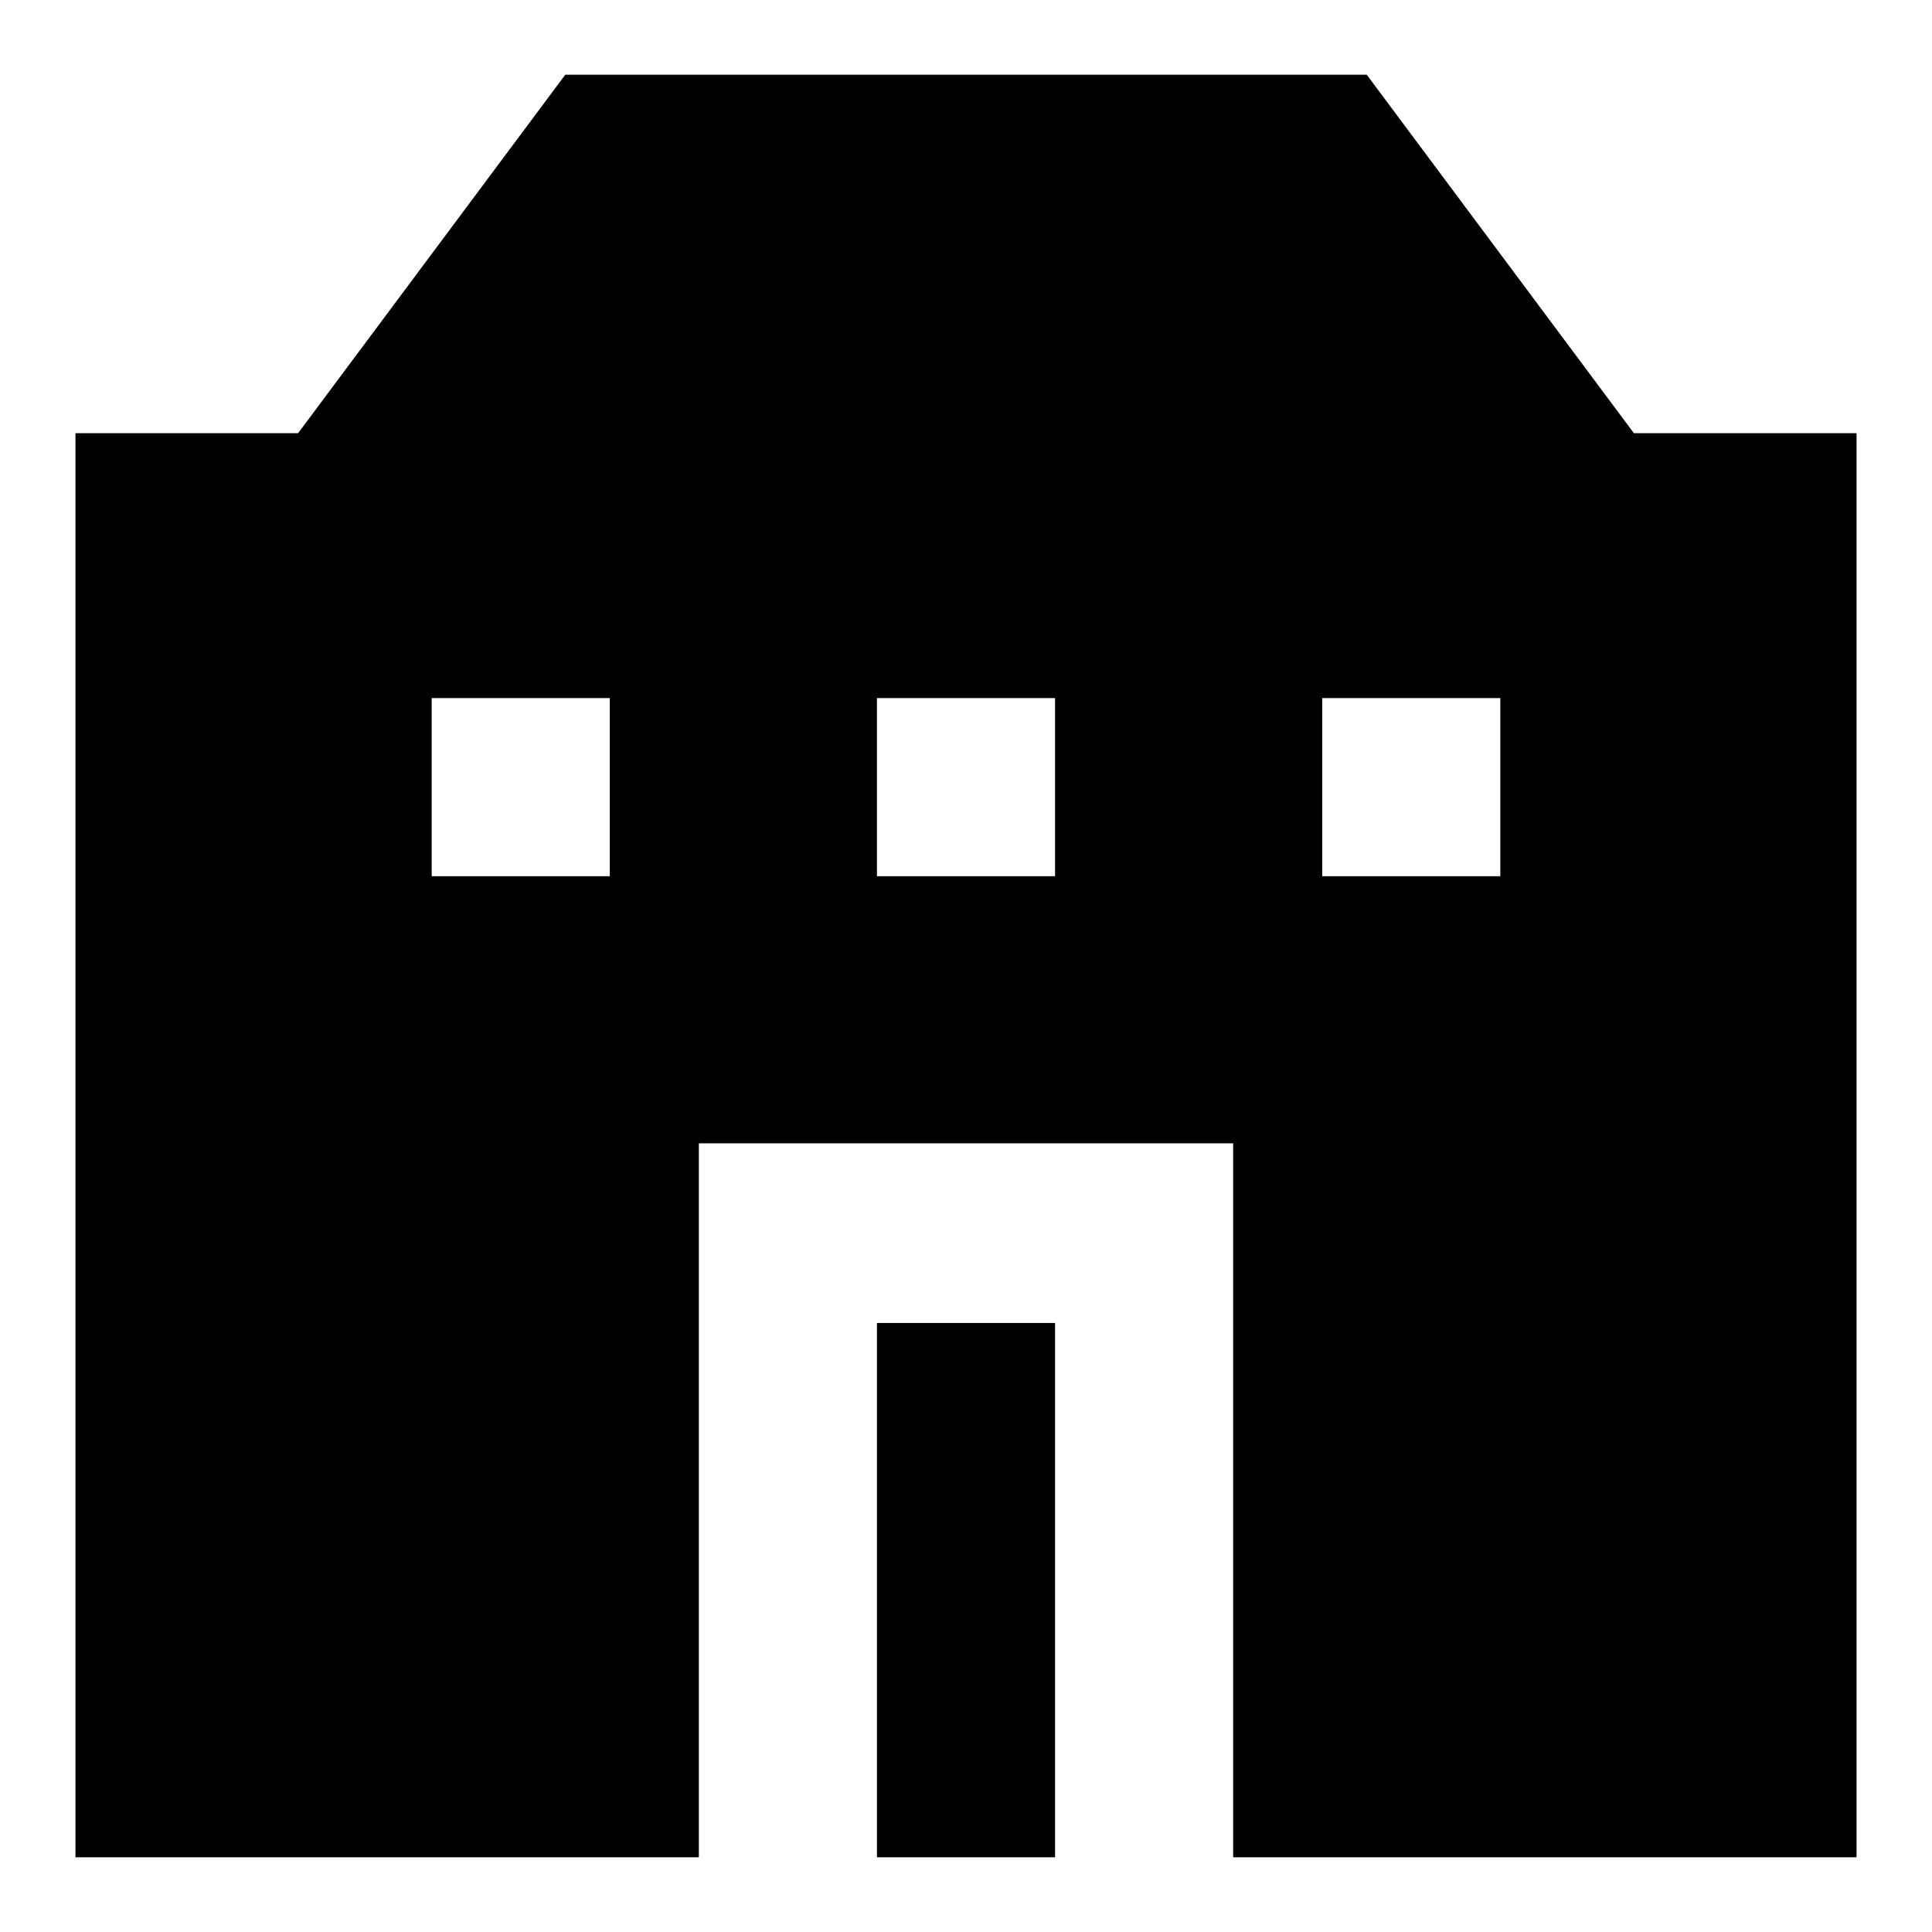 <?xml version="1.0" encoding="utf-8"?>
<!-- Svg Vector Icons : http://www.onlinewebfonts.com/icon -->
<!DOCTYPE svg PUBLIC "-//W3C//DTD SVG 1.1//EN" "http://www.w3.org/Graphics/SVG/1.1/DTD/svg11.dtd">
<svg version="1.1" xmlns="http://www.w3.org/2000/svg" xmlns:xlink="http://www.w3.org/1999/xlink" x="0px" y="0px" viewBox="0 0 256 256" enable-background="new 0 0 256 256" xml:space="preserve">
<g> <path fill="#000000" d="M216.5,57.4L181.1,9.9H74.9L39.5,57.4H10v188.7h82.6v-94.6h70.8v94.6H246V57.4H216.5L216.5,57.4z  M80.8,116.1H57.2V92.5h23.6V116.1z M139.8,116.1h-23.6V92.5h23.6V116.1z M198.8,116.1h-23.6V92.5h23.6V116.1z M116.2,175.3h23.6 v70.8h-23.6V175.3z"/></g>
</svg>